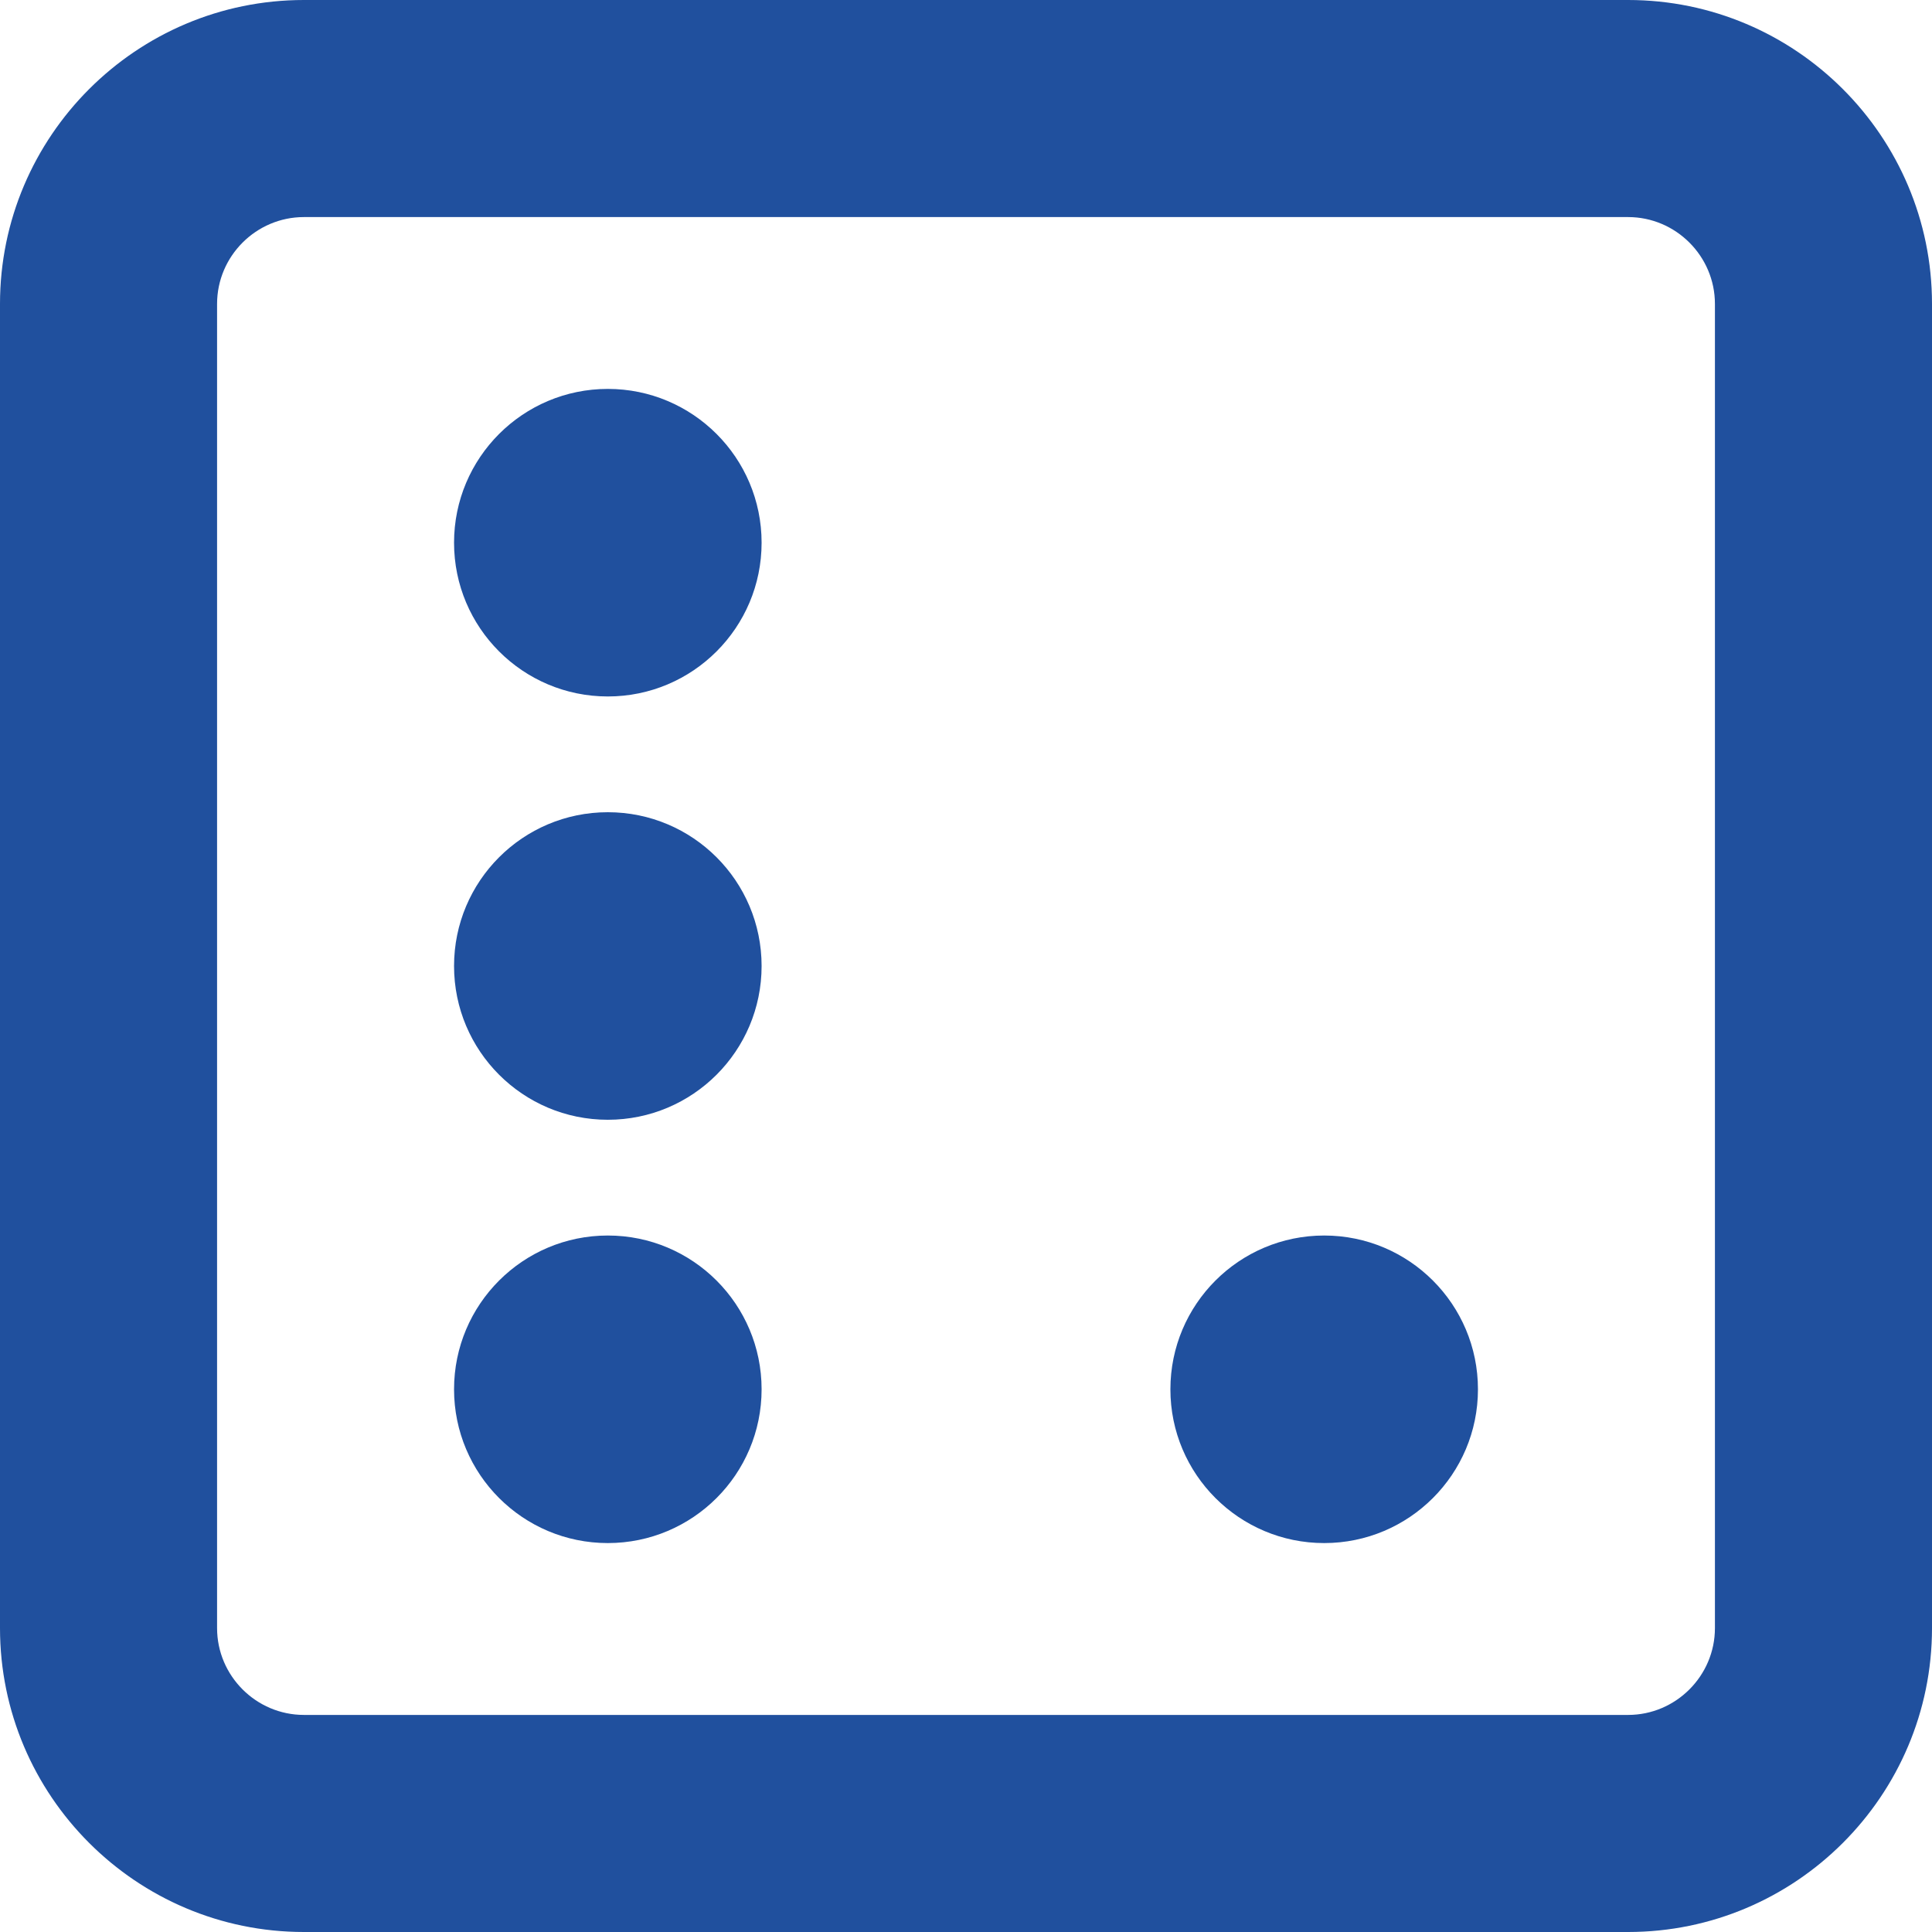 <?xml version="1.0" encoding="UTF-8" standalone="no"?>
<!--?xml version="1.0" encoding="utf-8"?-->

<!-- Generator: Adobe Illustrator 18.1.1, SVG Export Plug-In . SVG Version: 6.00 Build 0)  -->

<svg
   xmlns:dc="http://purl.org/dc/elements/1.1/"
   xmlns:cc="http://creativecommons.org/ns#"
   xmlns:rdf="http://www.w3.org/1999/02/22-rdf-syntax-ns#"
   xmlns:svg="http://www.w3.org/2000/svg"
   xmlns="http://www.w3.org/2000/svg"
   xmlns:sodipodi="http://sodipodi.sourceforge.net/DTD/sodipodi-0.dtd"
   xmlns:inkscape="http://www.inkscape.org/namespaces/inkscape"
   version="1.1"
   id="_x31_0"
   x="0px"
   y="0px"
   viewBox="0 0 512 512"
   style="width: 256px; height: 256px; opacity: 1;"
   xml:space="preserve"
   sodipodi:docname="lucks.svg"
   inkscape:version="0.92.3 (2405546, 2018-03-11)"><defs
   id="defs23" /><sodipodi:namedview
   pagecolor="#ffffff"
   bordercolor="#666666"
   borderopacity="1"
   objecttolerance="10"
   gridtolerance="10"
   guidetolerance="10"
   inkscape:pageopacity="0"
   inkscape:pageshadow="2"
   inkscape:window-width="1920"
   inkscape:window-height="1017"
   id="namedview21"
   showgrid="false"
   inkscape:zoom="1.3037281"
   inkscape:cx="138.52088"
   inkscape:cy="191.59847"
   inkscape:window-x="-8"
   inkscape:window-y="-8"
   inkscape:window-maximized="1"
   inkscape:current-layer="g18" />
<style
   type="text/css"
   id="style2">
	.st0{fill:#374149;}
</style>
<g
   id="g18">
	<path
   class="st0"
   d="M161.078,184.57c22.507,0,40.754-18.246,40.754-40.75c0-22.507-18.246-40.754-40.754-40.754   c-22.504,0-40.75,18.246-40.75,40.754C120.328,166.324,138.574,184.57,161.078,184.57z"
   id="path4"
   style="fill:#20509e;fill-opacity:1" />
	
	<path
   class="st0"
   d="M161.078,408.93c22.507,0,40.754-18.242,40.754-40.75c0-22.508-18.246-40.754-40.754-40.754   c-22.504,0-40.75,18.246-40.75,40.754C120.328,390.687,138.574,408.93,161.078,408.93z"
   id="path8"
   style="fill:#20509e;fill-opacity:1" />
	<path
   class="st0"
   d="M350.922,408.93c22.504,0,40.75-18.242,40.75-40.75c0-22.508-18.246-40.754-40.75-40.754   c-22.507,0-40.754,18.246-40.754,40.754C310.168,390.687,328.414,408.93,350.922,408.93z"
   id="path10"
   style="fill:#20509e;fill-opacity:1" />
	<path
   class="st0"
   d="M161.078,296.75c22.507,0,40.754-18.246,40.754-40.75c0-22.508-18.246-40.754-40.754-40.754   c-22.504,0-40.75,18.246-40.75,40.754C120.328,278.504,138.574,296.75,161.078,296.75z"
   id="path12"
   style="fill:#20509e;fill-opacity:1" />
	
	<path
   class="st0"
   d="M431.461,0H80.539C36.129,0,0,36.129,0,80.539v350.922C0,475.871,36.129,512,80.539,512h350.922   c44.41,0,80.539-36.129,80.539-80.539V80.539C512,36.129,475.871,0,431.461,0z M57.527,80.539   c0-12.656,10.356-23.012,23.012-23.012h350.922c12.656,0,23.012,10.356,23.012,23.012v350.922   c0,12.656-10.356,23.012-23.012,23.012H80.539c-12.656,0-23.012-10.356-23.012-23.012V80.539z"
   id="path16"
   style="fill:#20509e;fill-opacity:1" />
</g>
</svg>